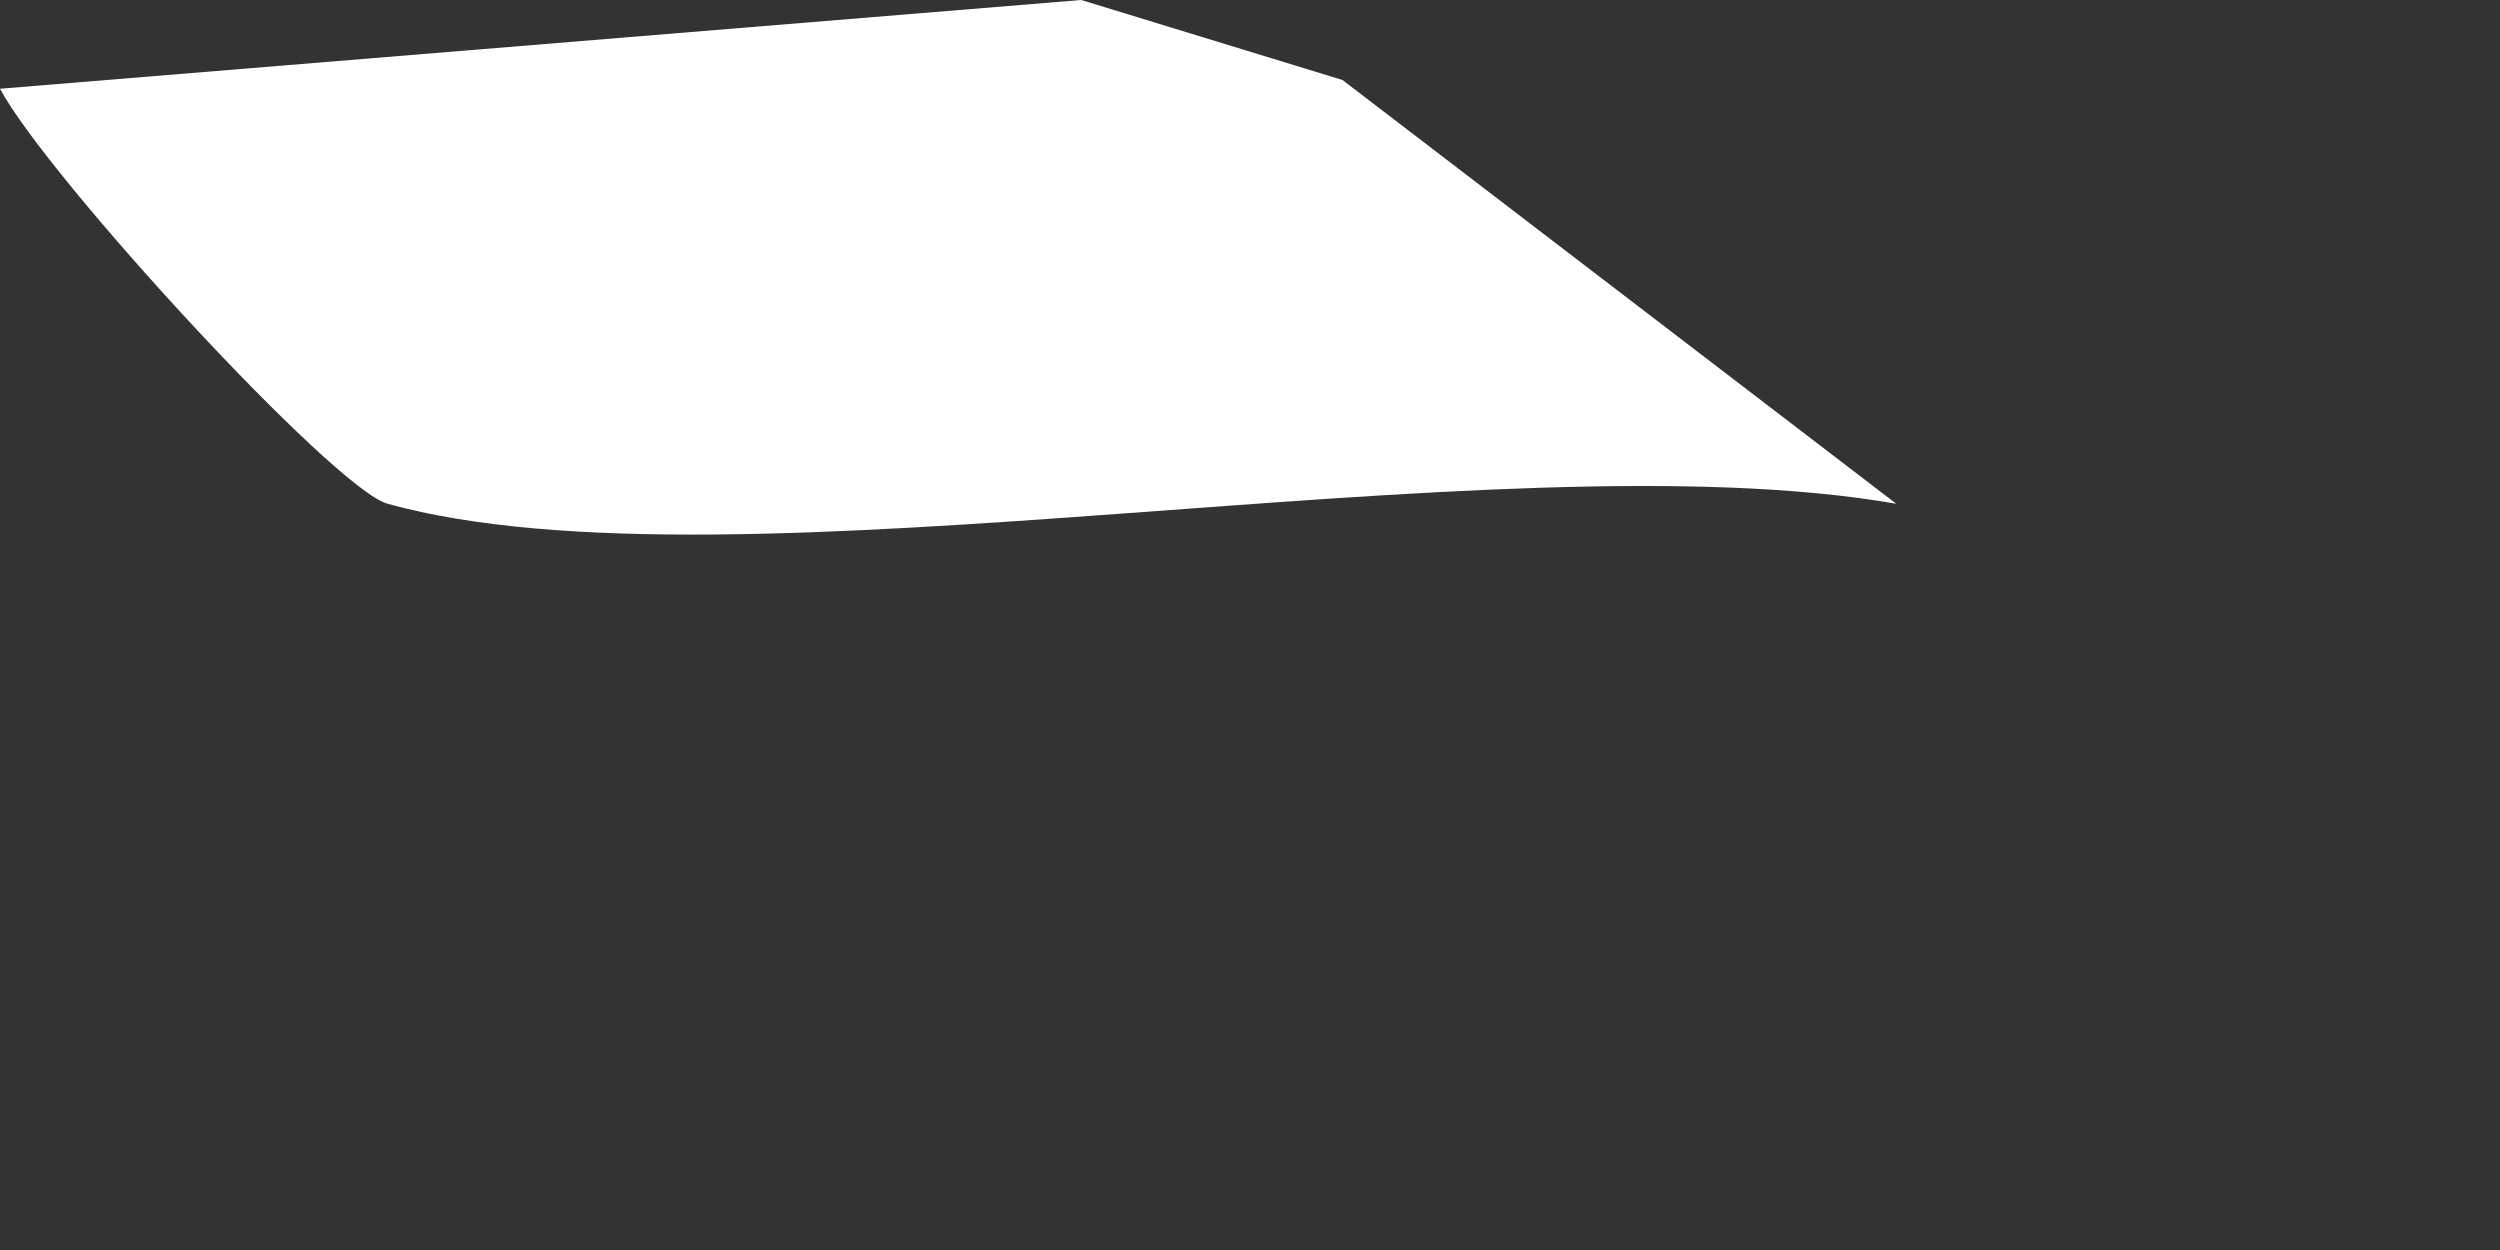 <?xml version="1.0" encoding="utf-8"?>
<svg xmlns="http://www.w3.org/2000/svg" fill="none" height="100%" overflow="visible" preserveAspectRatio="none" style="display: block;" viewBox="0 0 2 1" width="100%">
<rect x="0" y="0" width="2" height="1" fill="#333333" stroke="none"/>
<path d="M0.31 0.403C0.267 0.391 0.038 0.142 0 0.071L0.865 0L1.074 0.064L1.517 0.403C1.196 0.347 0.588 0.48 0.31 0.403Z" fill="white" id="Vector"/>
</svg>